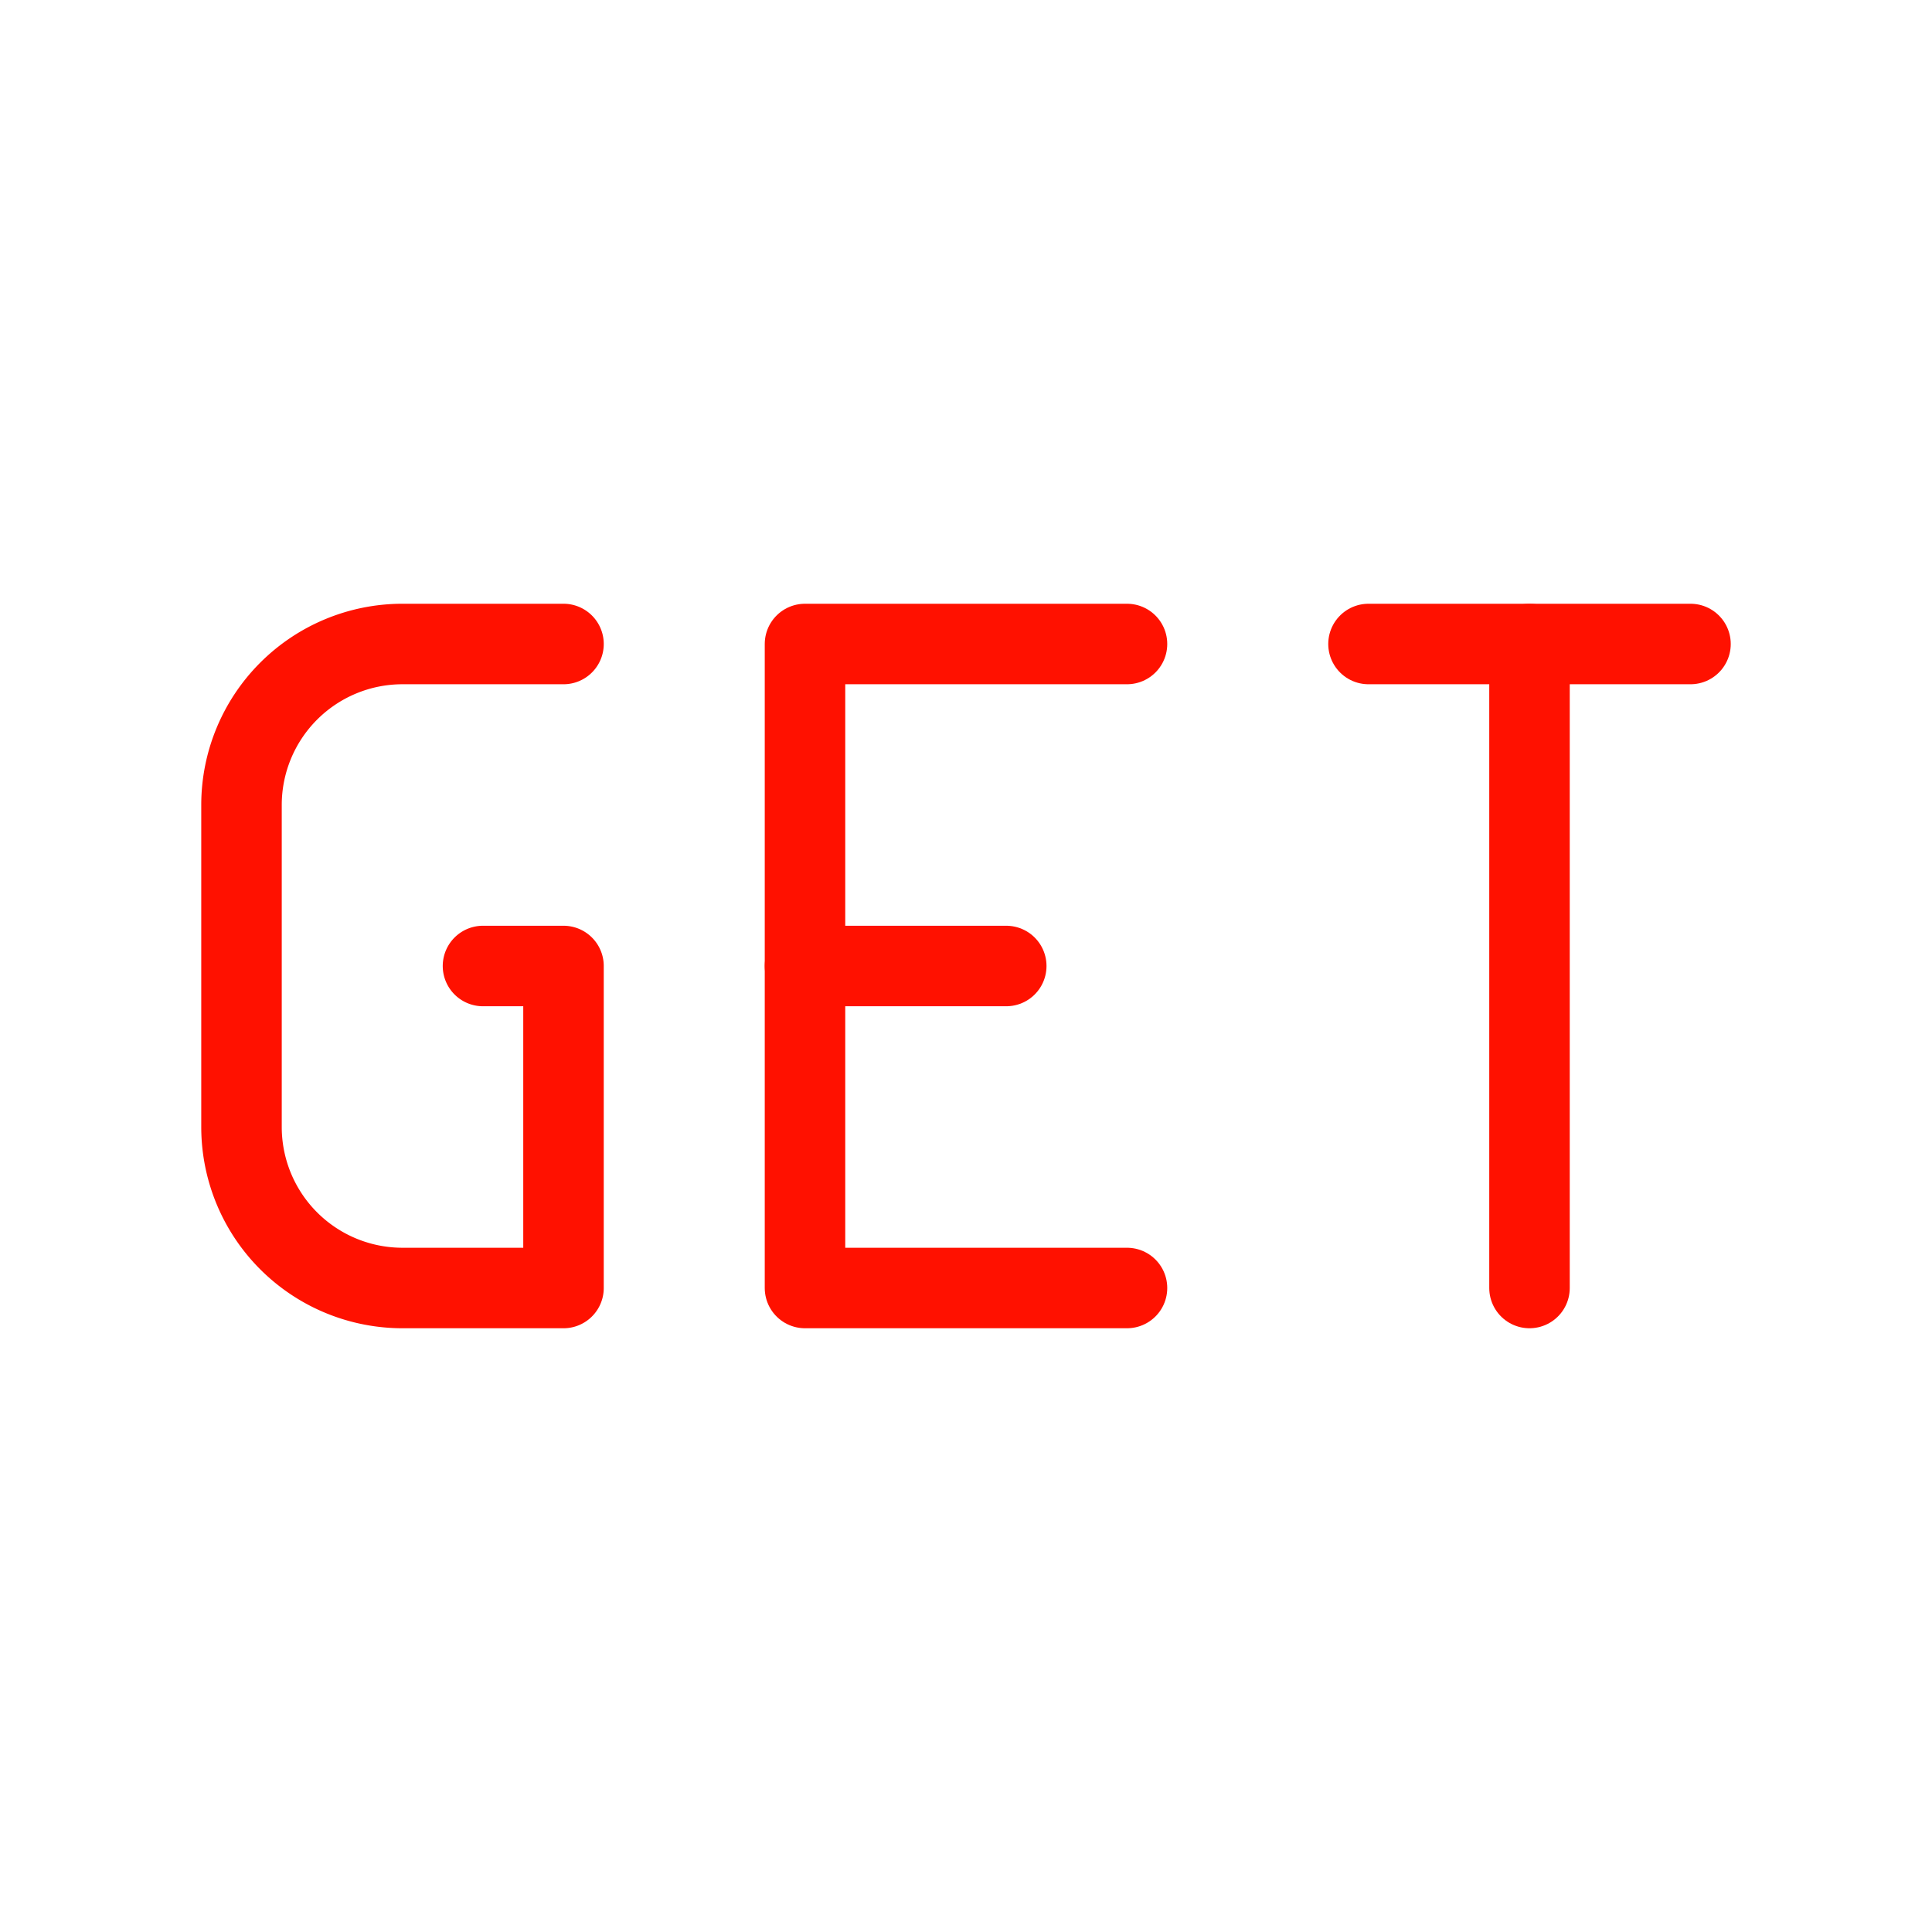 <svg  xmlns="http://www.w3.org/2000/svg"  width="24"  height="24"  viewBox="0 0 24 24"  fill="none"  stroke="#ff1100"  stroke-width="1"  stroke-linecap="round"  stroke-linejoin="round"  class="icon icon-tabler icons-tabler-outline icon-tabler-http-get"><path stroke="none" d="M0 0h24v24H0z" fill="none"/><path d="M7 8h-2a2 2 0 0 0 -2 2v4a2 2 0 0 0 2 2h2v-4h-1" /><path d="M14 8h-4v8h4" /><path d="M10 12h2.5" /><path d="M17 8h4" /><path d="M19 8v8" /></svg>